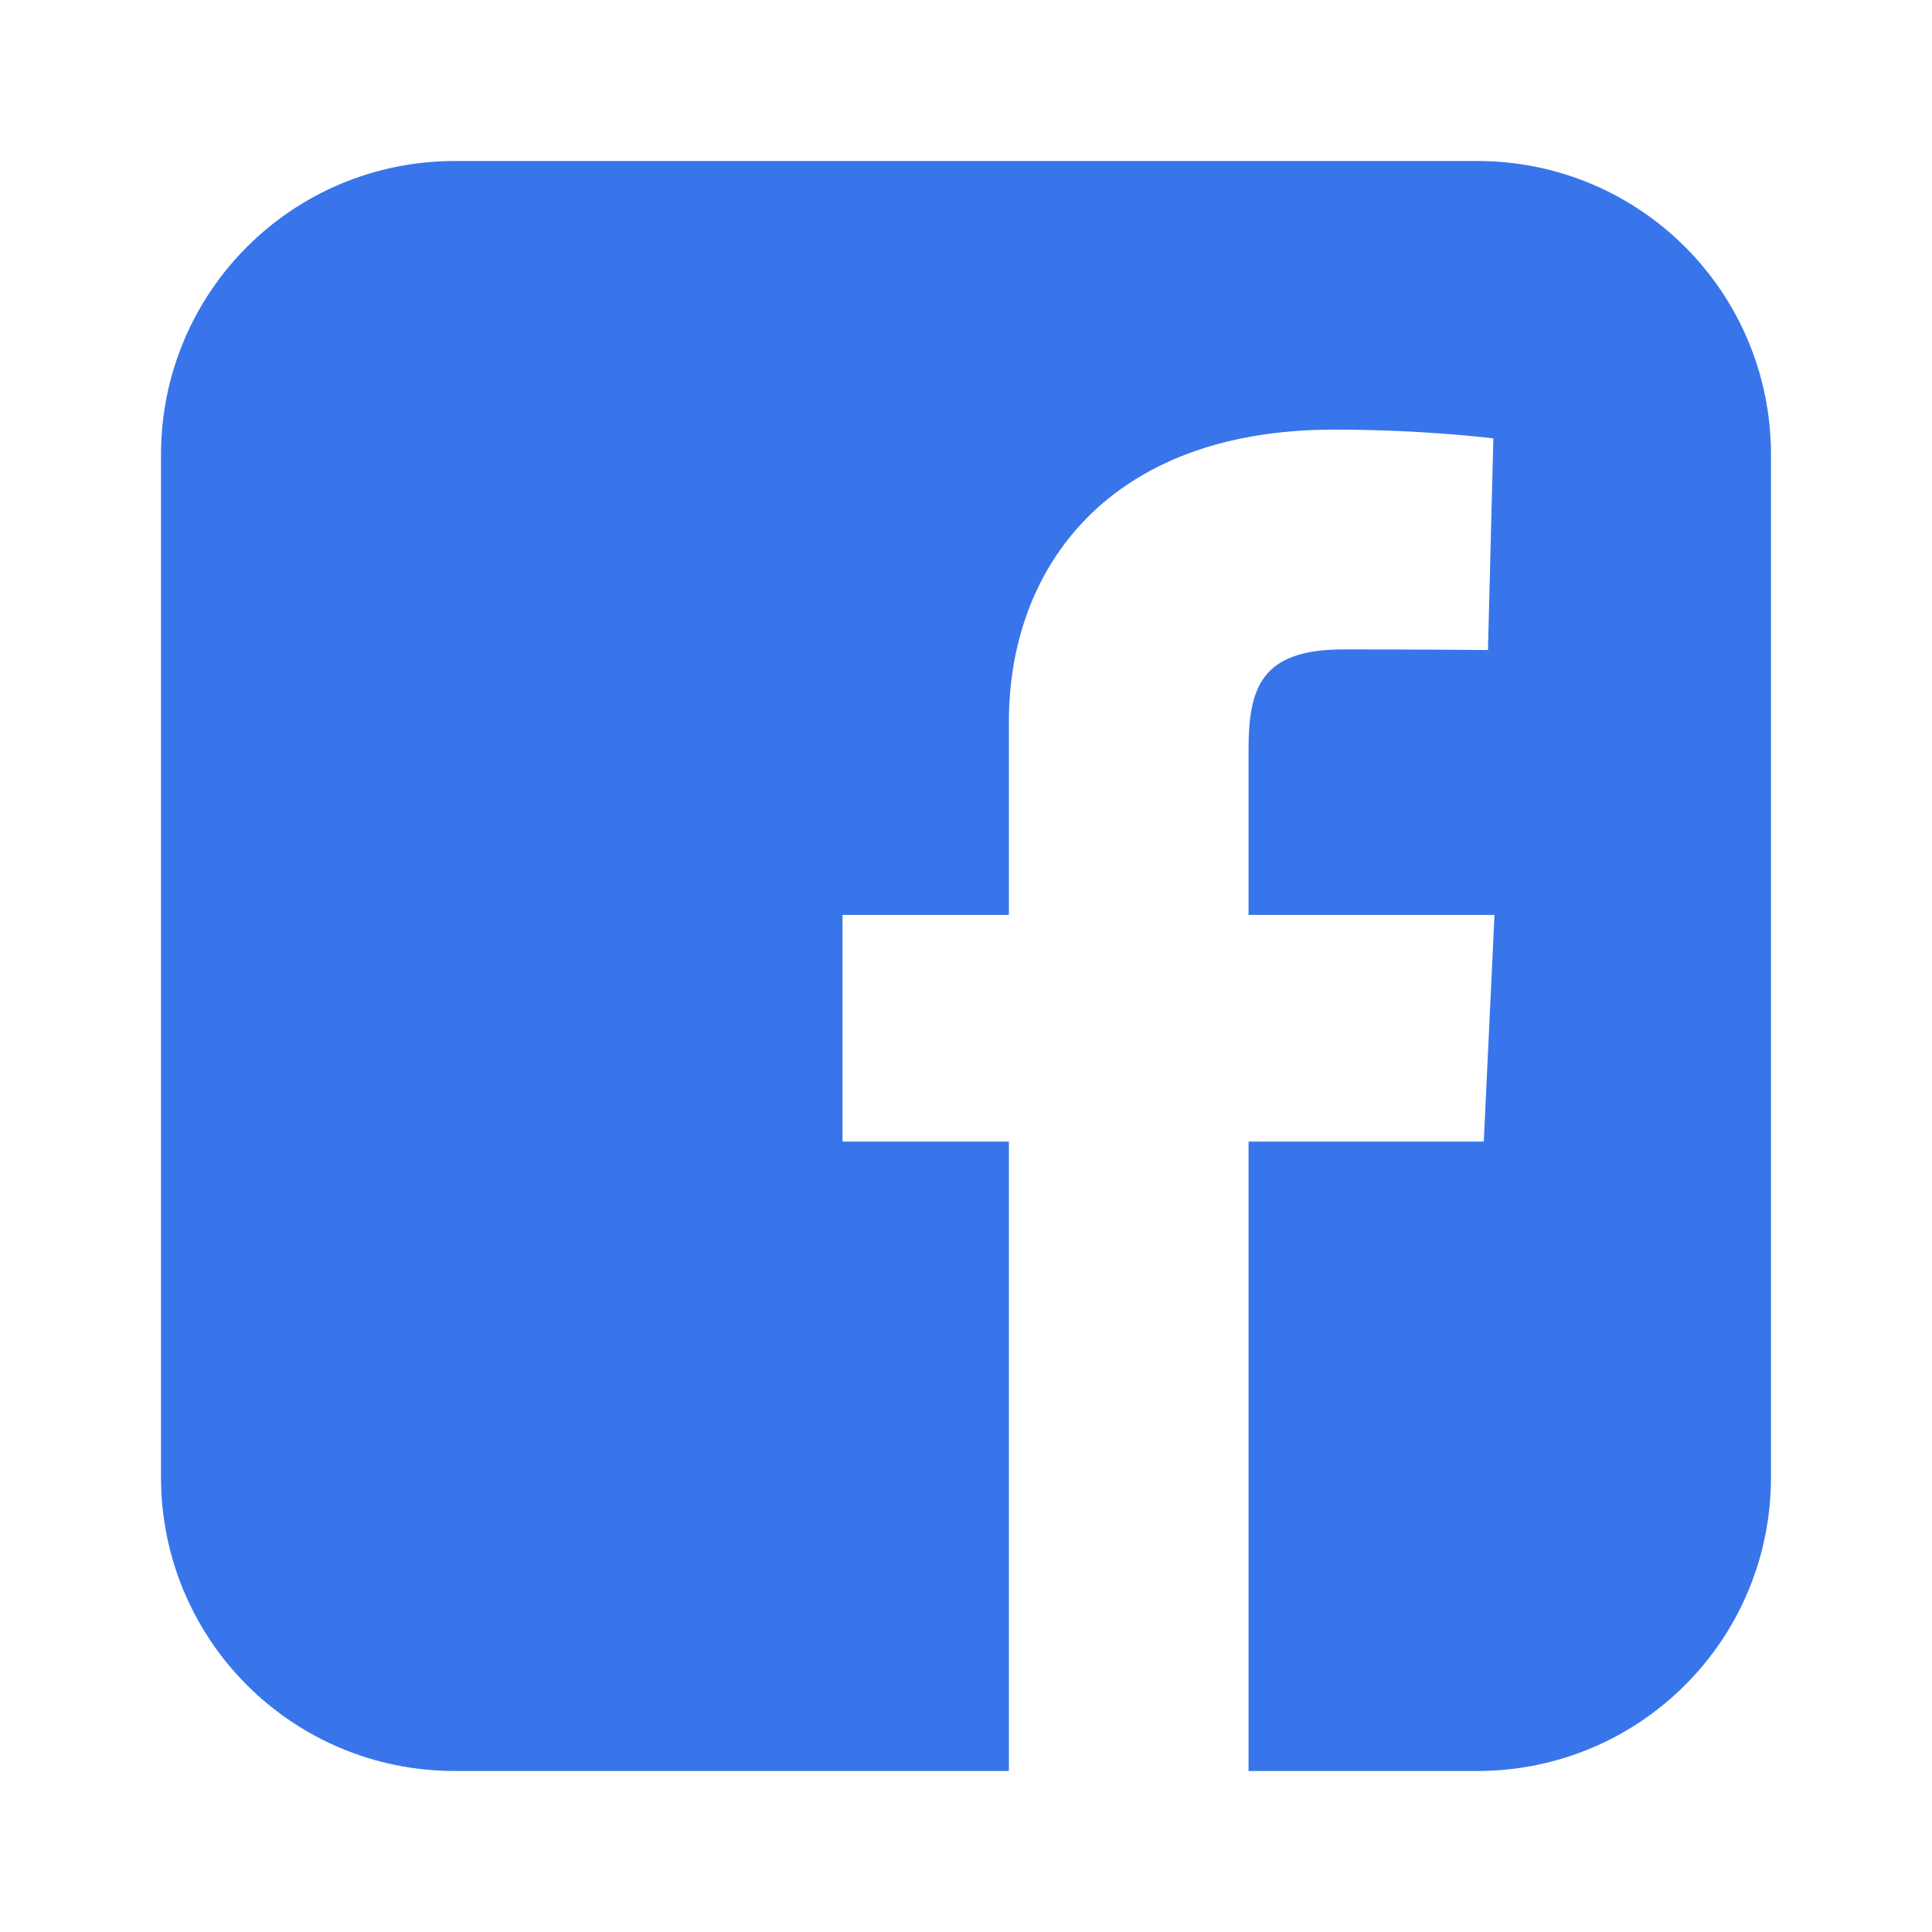 <svg width="24" height="24" viewBox="0 0 24 24" fill="none" xmlns="http://www.w3.org/2000/svg">
<path d="M5.652 2C3.629 2 2 3.629 2 5.652V18.348C2 20.371 3.629 22 5.652 22H12.533V14.181H10.466V11.366H12.533V8.961C12.533 7.072 13.755 5.337 16.569 5.337C17.708 5.337 18.551 5.446 18.551 5.446L18.484 8.075C18.484 8.075 17.625 8.067 16.688 8.067C15.673 8.067 15.51 8.534 15.51 9.311V11.366H18.565L18.432 14.181H15.51V22H18.348C20.371 22 22 20.371 22 18.348V5.652C22 3.629 20.371 2 18.348 2L5.652 2Z" fill="#3975EA"/>
</svg>
